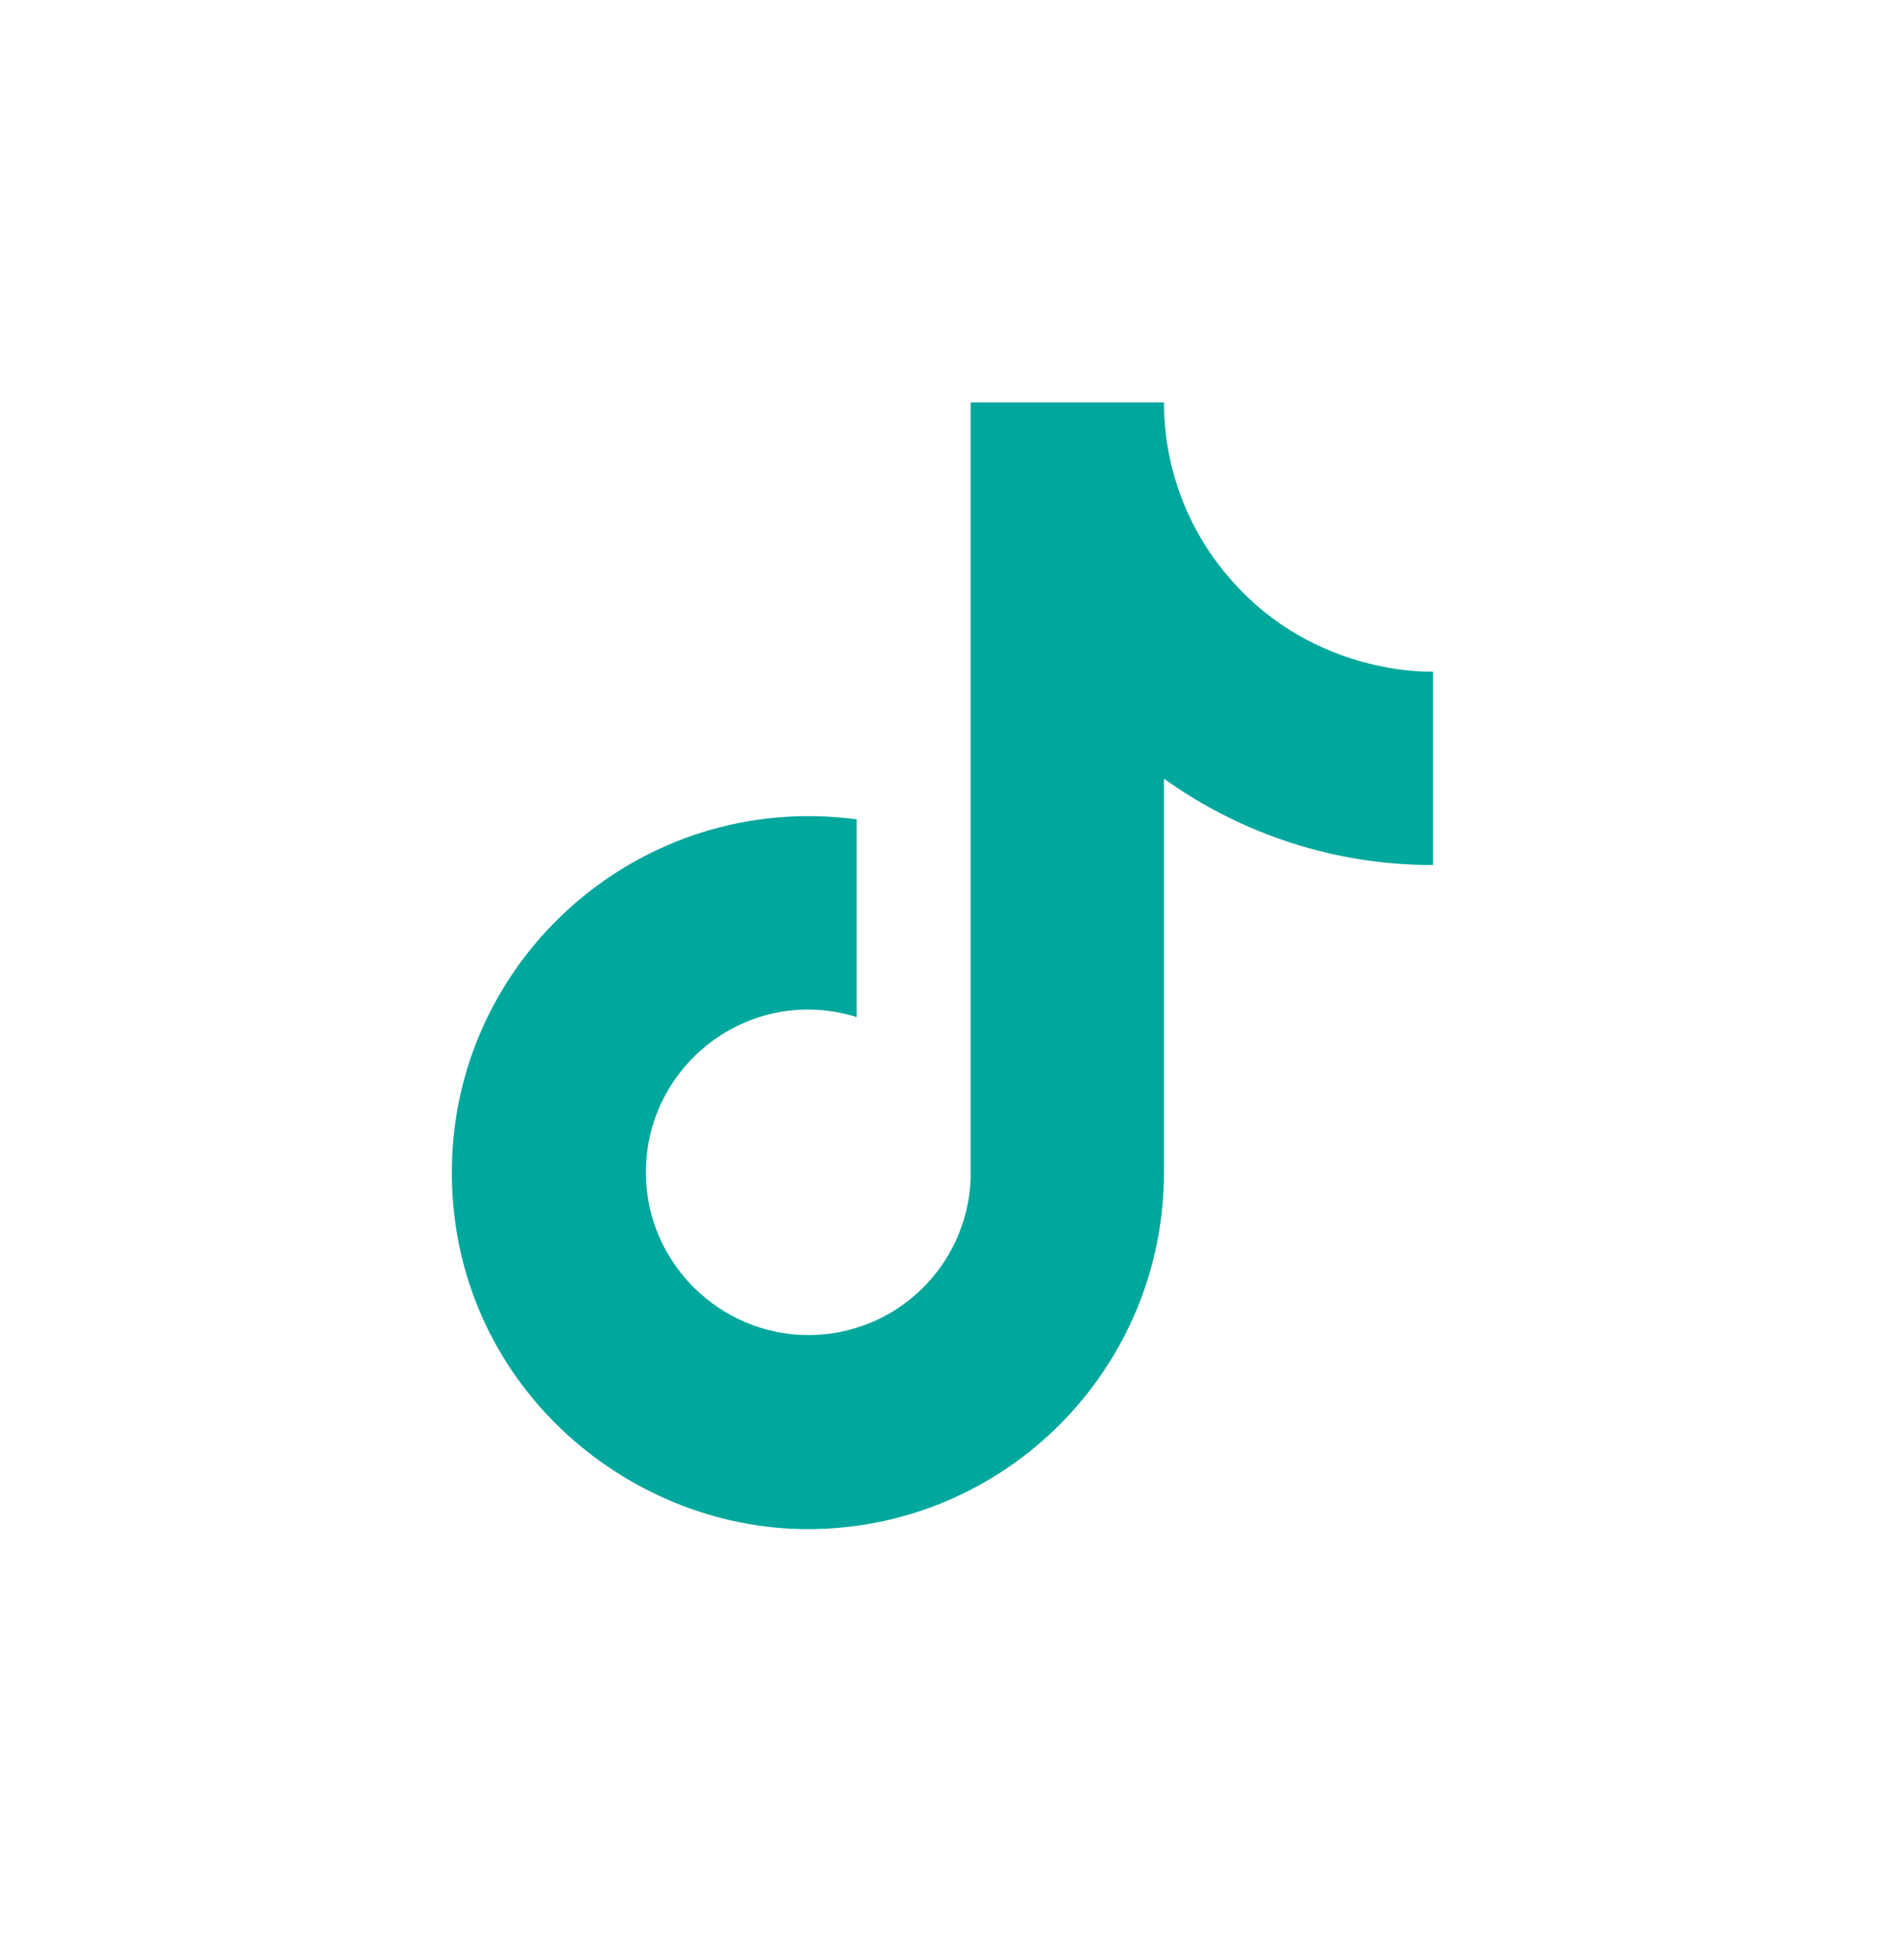 <svg width="31" height="32" viewBox="0 0 31 32" fill="none" xmlns="http://www.w3.org/2000/svg">
<path d="M20.095 9.454C20.095 9.454 20.616 9.965 20.095 9.454C19.396 8.657 19.011 7.633 19.011 6.572H15.853V19.245C15.829 19.931 15.539 20.581 15.045 21.057C14.552 21.534 13.892 21.8 13.206 21.8C11.755 21.8 10.549 20.615 10.549 19.143C10.549 17.385 12.245 16.067 13.993 16.608V13.379C10.467 12.909 7.38 15.648 7.38 19.143C7.38 22.547 10.201 24.969 13.196 24.969C16.405 24.969 19.011 22.363 19.011 19.143V12.715C20.292 13.634 21.829 14.128 23.406 14.125V10.967C23.406 10.967 21.484 11.059 20.095 9.454Z" fill="#00A79D"/>
</svg>
